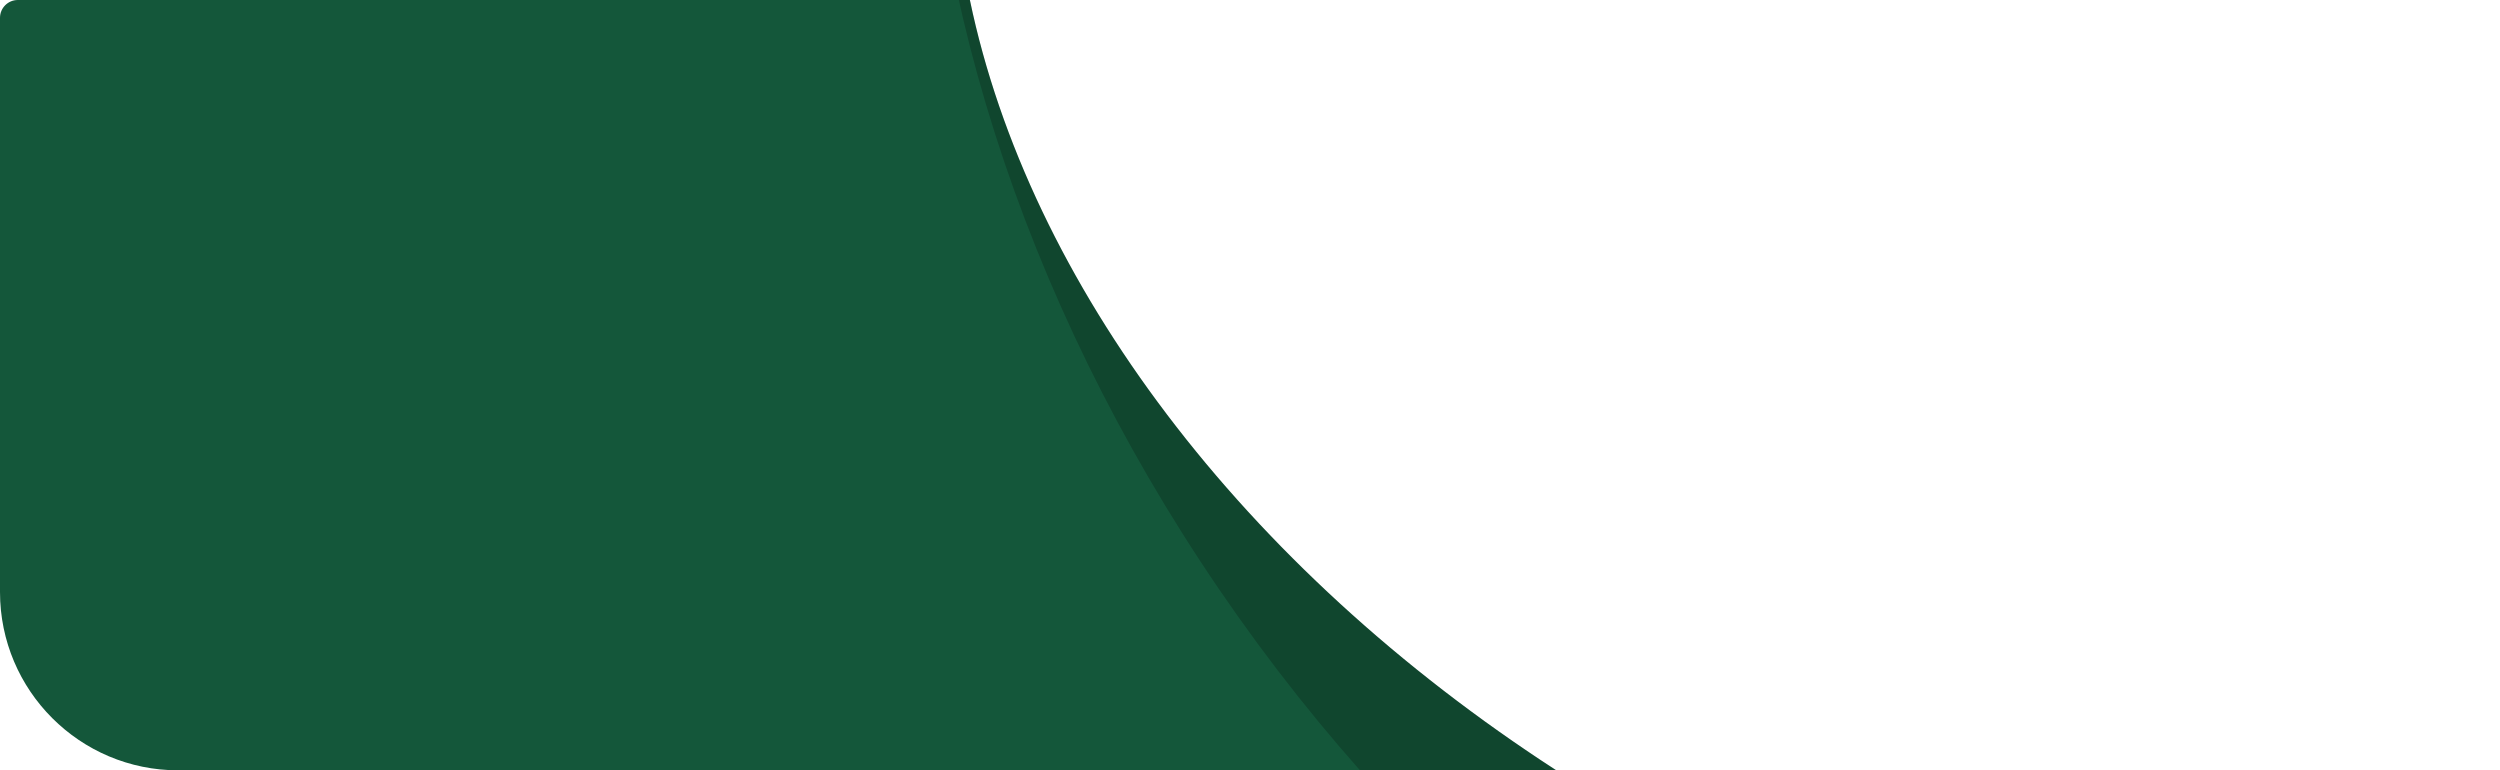 <svg width="1402" height="432" viewBox="0 0 1402 432" fill="none" xmlns="http://www.w3.org/2000/svg">
<g clip-path="url(#clip0_5968_10561)">
<path fill-rule="evenodd" clip-rule="evenodd" d="M543.908 0C577.017 158.586 696.16 317.603 872.769 432H0V0L543.908 0Z" fill="#14573a"/>
<path opacity="0.2" fill-rule="evenodd" clip-rule="evenodd" d="M683.786 330.641C457.847 -0.226 464.712 -398.208 699.119 -558.278C872.259 -676.51 1121.11 -631.874 1330.42 -467.133C991.789 -567.377 660.712 -471.74 562.494 -232.294C454.774 30.319 667.944 366.468 1038.62 518.515C1234.24 598.754 1434.63 611.688 1596.1 567.413C1573.57 595.043 1547.31 619.417 1517.32 639.896C1282.91 799.966 909.725 661.508 683.786 330.641Z" fill="black"/>
</g>
<defs>
<clipPath id="clip0_5968_10561">
<path d="M0 10C0 4.477 4.477 0 10 0H1302C1357.23 0 1402 44.772 1402 100V422C1402 427.523 1397.52 432 1392 432H100C44.772 432 0 387.228 0 332V10Z" fill="white"/>
</clipPath>
</defs>
</svg>
